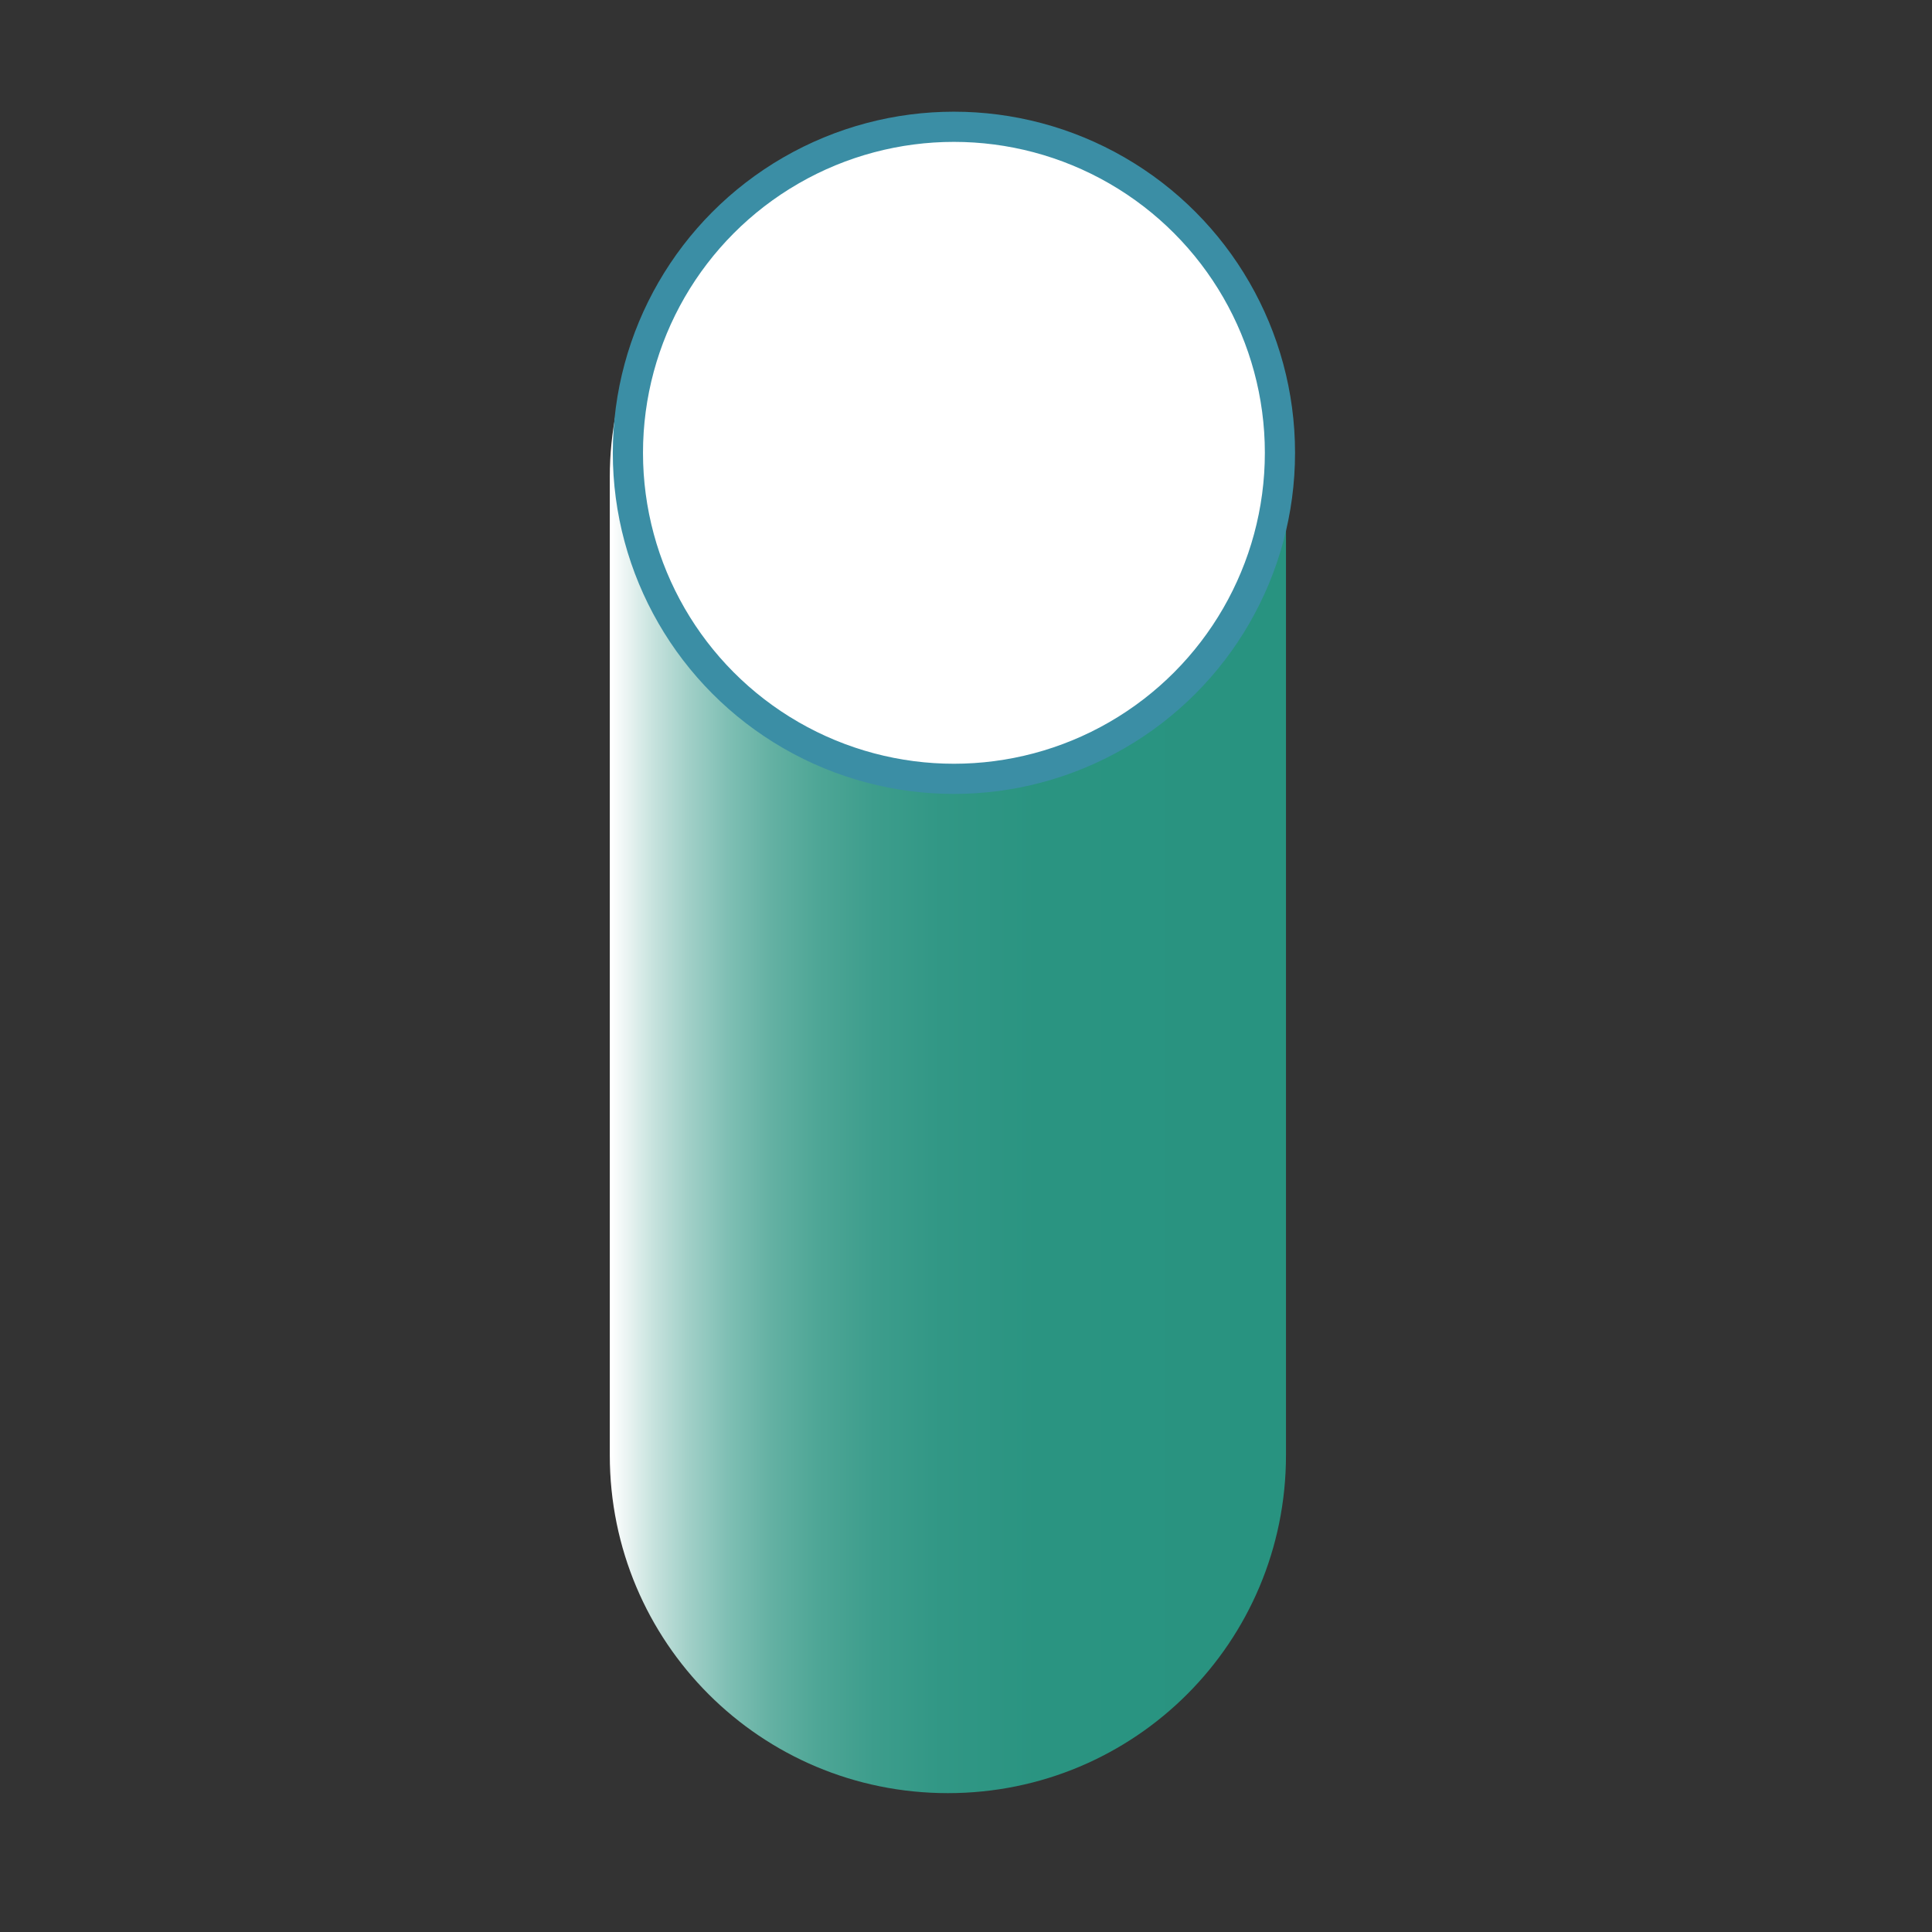 <?xml version="1.0" encoding="utf-8"?>
<!-- Generator: Adobe Illustrator 28.2.0, SVG Export Plug-In . SVG Version: 6.00 Build 0)  -->
<svg version="1.1" id="Livello_1" xmlns="http://www.w3.org/2000/svg" xmlns:xlink="http://www.w3.org/1999/xlink" x="0px" y="0px"
	 viewBox="0 0 32 32" style="enable-background:new 0 0 32 32;" xml:space="preserve">
<rect x="0" y="0" width="32" height="32" fill="#333333" stroke="none"/>
<style type="text/css">
	.st0{fill:url(#SVGID_1_);}
	.st1{fill:#FFFFFF;stroke:#3B8EA5;stroke-width:0.5;stroke-miterlimit:10;}
</style>
<linearGradient id="SVGID_1_" gradientUnits="userSpaceOnUse" x1="10.137" y1="15.865" x2="21.419" y2="15.865">
	<stop  offset="0" style="stop-color:#FFFFFF"/>
	<stop  offset="1.520807e-02" style="stop-color:#F0F7F6"/>
	<stop  offset="6.171471e-02" style="stop-color:#C6E2DD"/>
	<stop  offset="0.114" style="stop-color:#A0CFC7"/>
	<stop  offset="0.17" style="stop-color:#7FBFB4"/>
	<stop  offset="0.233" style="stop-color:#64B1A3"/>
	<stop  offset="0.303" style="stop-color:#4EA696"/>
	<stop  offset="0.385" style="stop-color:#3D9D8C"/>
	<stop  offset="0.485" style="stop-color:#319785"/>
	<stop  offset="0.625" style="stop-color:#2A9481"/>
	<stop  offset="1" style="stop-color:#289380"/>
</linearGradient>
<path class="st0" d="M20.7,5.1C19.8,3.3,18,2,15.8,2c-1.7,0-3.3,0.8-4.2,2.1c-0.9,1-1.5,2.3-1.5,3.8v16.2c0,3.1,2.5,5.6,5.6,5.6h0
	c3.1,0,5.6-2.5,5.6-5.6V7.9C21.4,6.9,21.2,5.9,20.7,5.1z"/>
<circle class="st1" cx="15.8" cy="7.5" r="5.4"/>
</svg>

